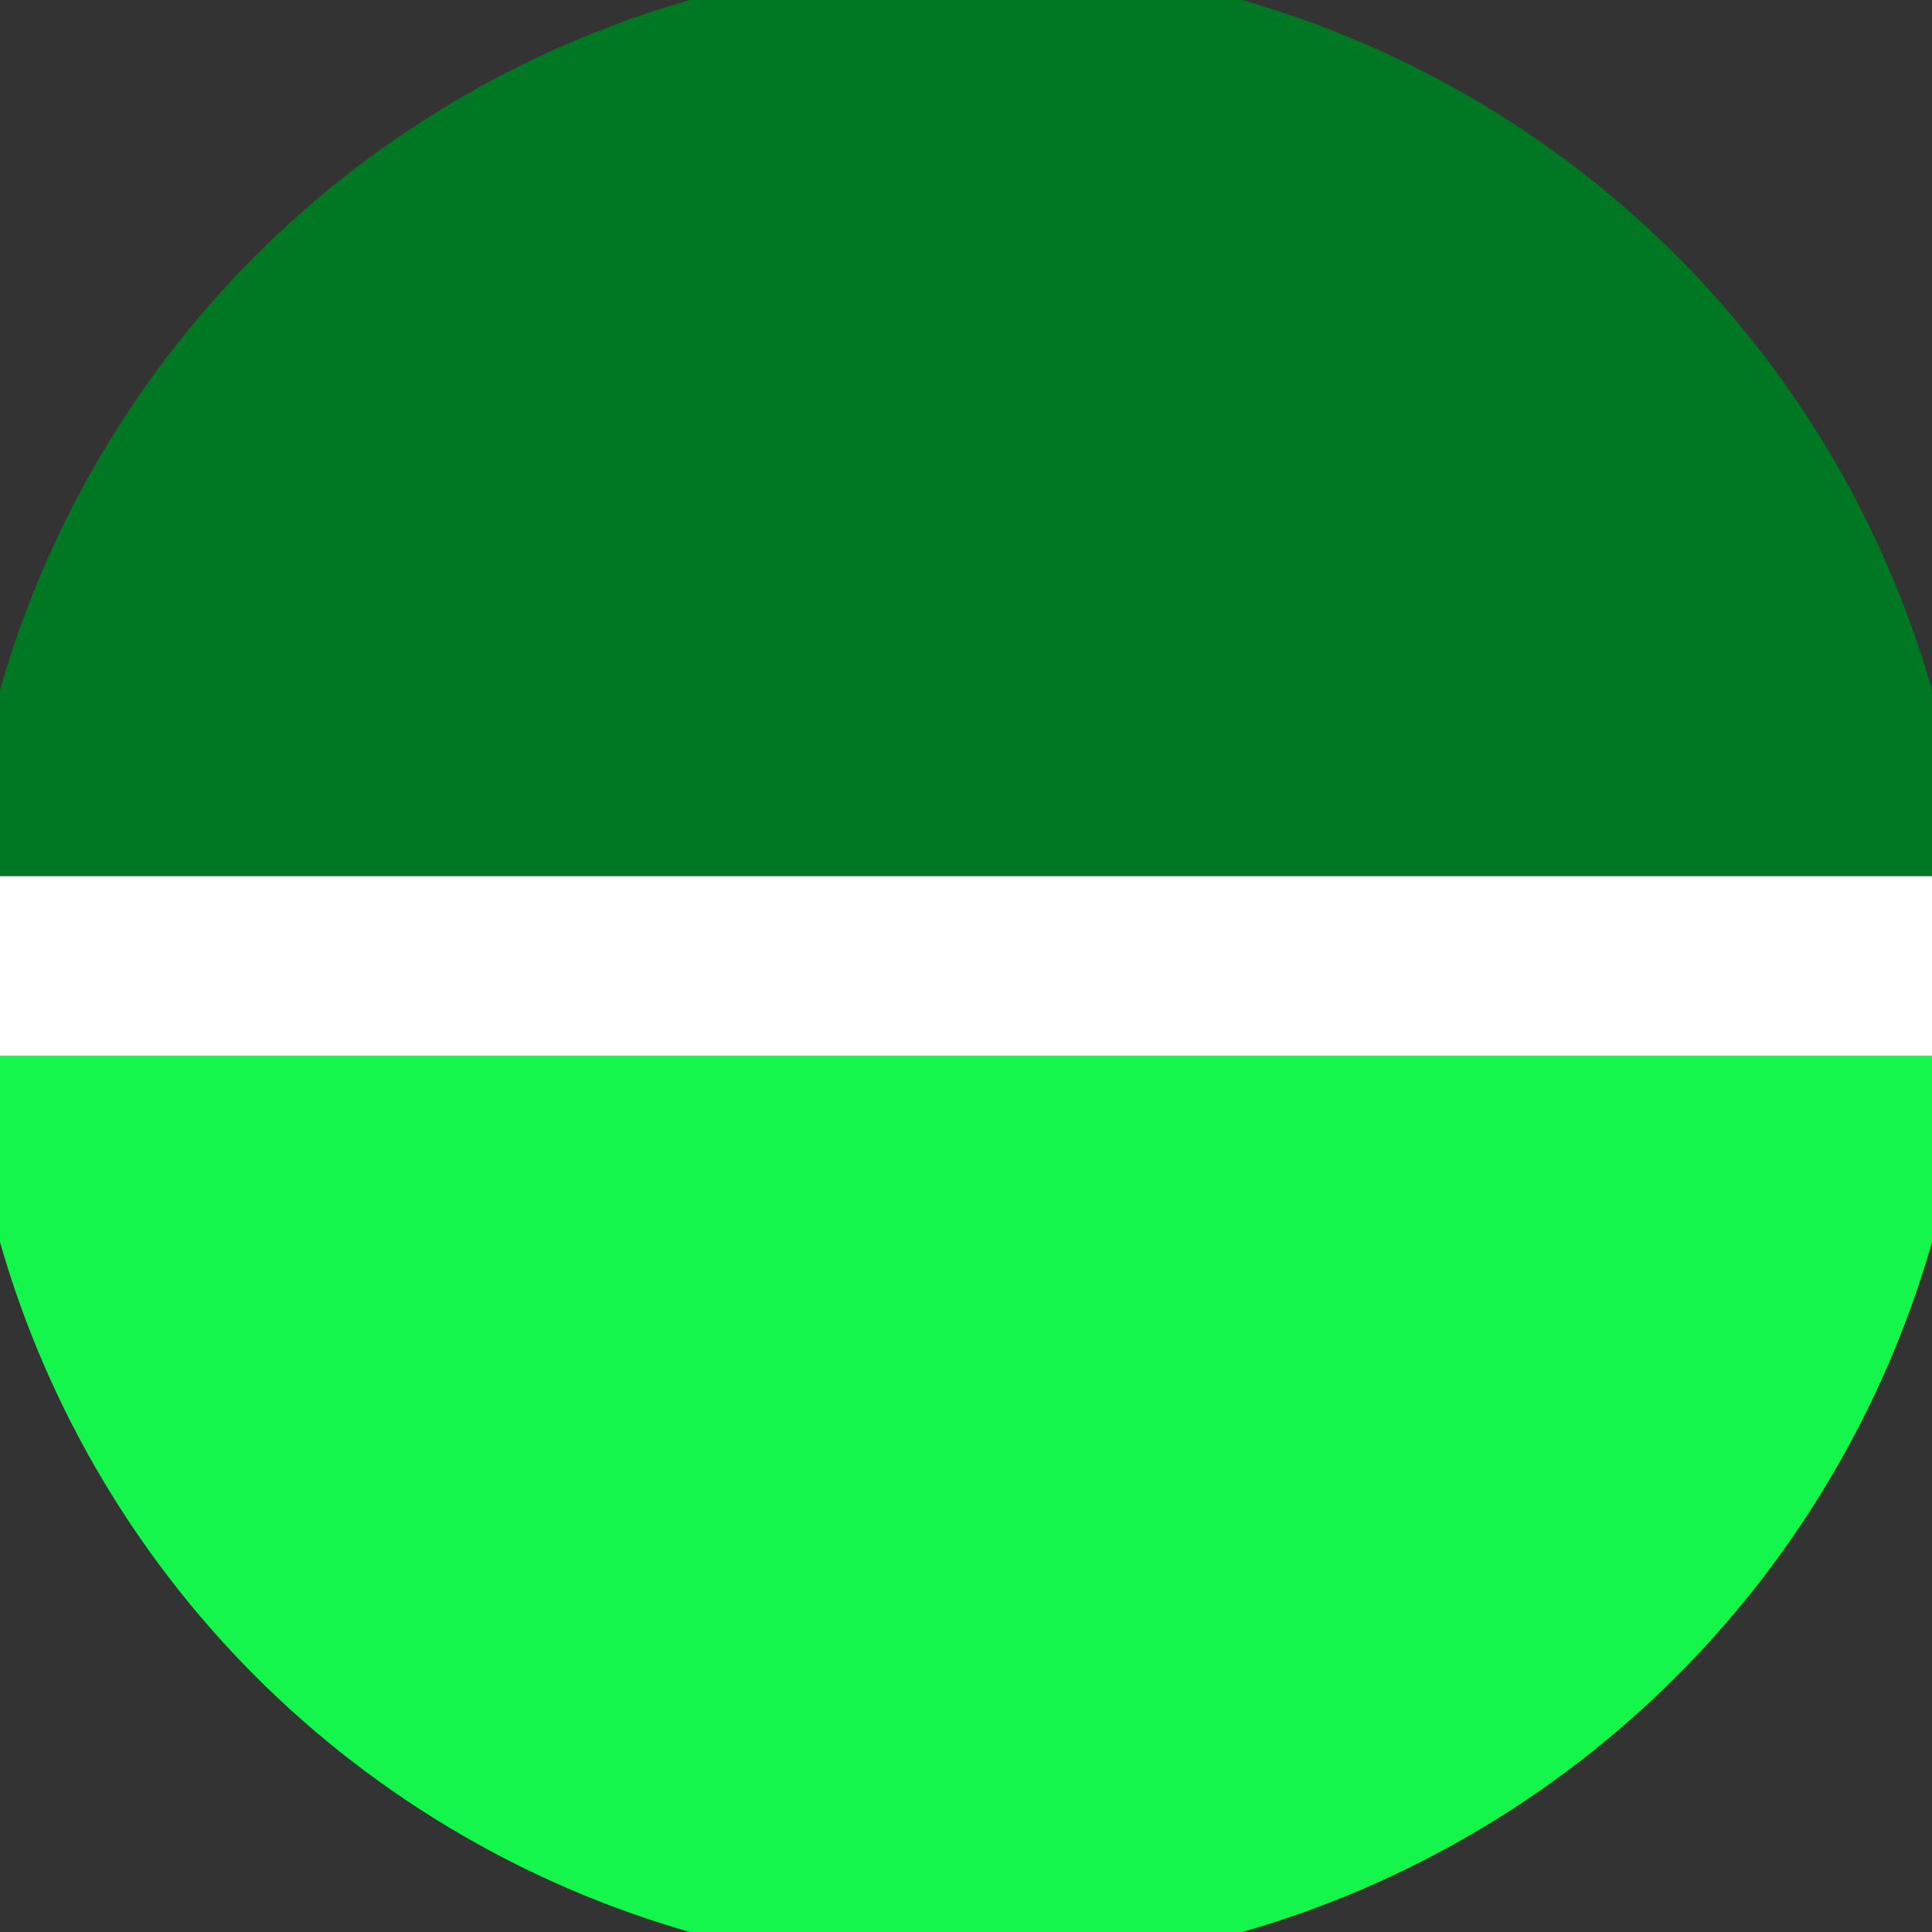 <svg xmlns="http://www.w3.org/2000/svg" width="128" height="128" viewBox="0 0 100 100" shape-rendering="geometricPrecision">
                            <rect x="0" y="0" width="100" height="100" fill="#333333" stroke="none"/>
                            <defs>
                                <clipPath id="clip">
                                    <circle cx="50" cy="50" r="52" />
                                    <!--<rect x="0" y="0" width="100" height="100"/>-->
                                </clipPath>
                            </defs>
                            <g transform="rotate(0 50 50)">
                            <rect x="0" y="0" width="100" height="100" fill="#007723" clip-path="url(#clip)"/><path d="M 0 54.65 H 100 V 100 H 0 Z" fill="#14f64c" clip-path="url(#clip)"/><path d="M 0 45.35 H 100 V 54.65 H 0 Z" fill="#ffffff" clip-path="url(#clip)"/></g></svg>